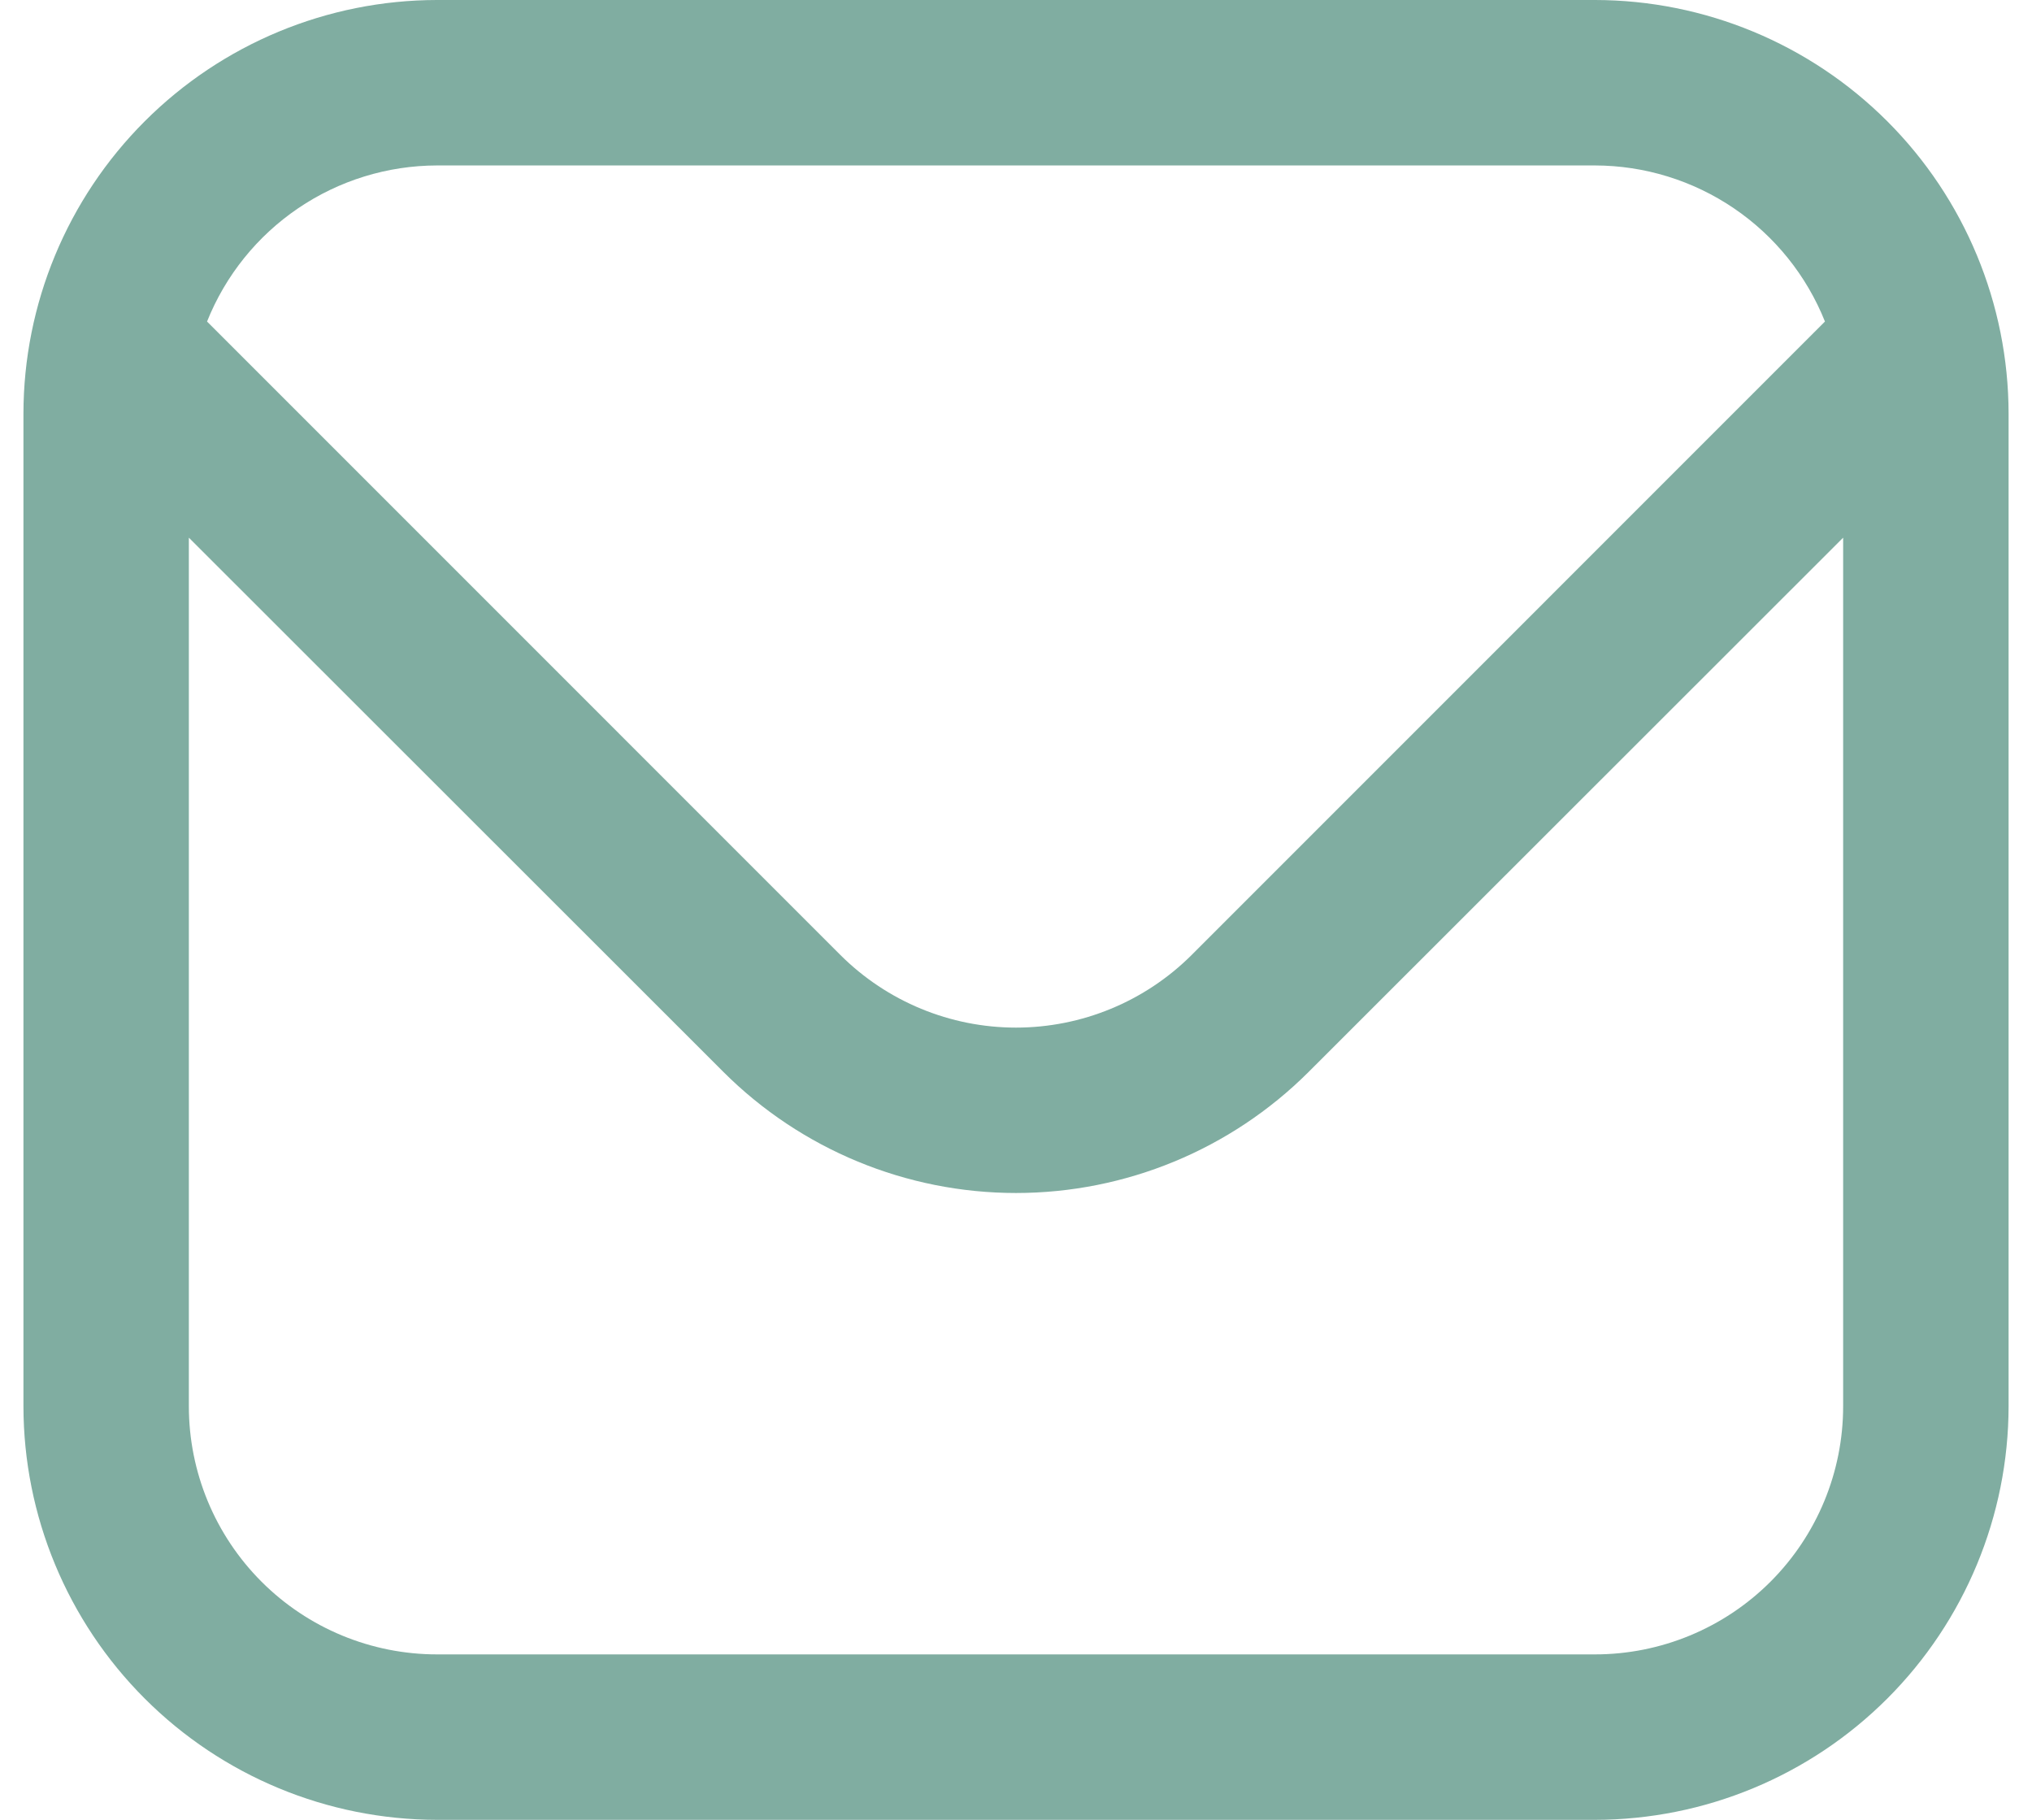<svg width="67" height="60" viewBox="0 0 67 60" fill="none" xmlns="http://www.w3.org/2000/svg">
<path d="M52.591 0H14.409C10.794 0.004 7.328 1.442 4.772 3.999C2.215 6.555 0.777 10.021 0.773 13.636L0.773 46.364C0.777 49.979 2.215 53.445 4.772 56.001C7.328 58.558 10.794 59.996 14.409 60H52.591C56.206 59.996 59.672 58.558 62.229 56.001C64.785 53.445 66.223 49.979 66.228 46.364V13.636C66.223 10.021 64.785 6.555 62.229 3.999C59.672 1.442 56.206 0.004 52.591 0ZM14.409 5.455H52.591C54.224 5.458 55.819 5.95 57.17 6.867C58.521 7.784 59.567 9.084 60.173 10.601L39.288 31.489C37.751 33.02 35.669 33.88 33.5 33.88C31.331 33.88 29.25 33.02 27.713 31.489L6.827 10.601C7.433 9.084 8.479 7.784 9.83 6.867C11.181 5.95 12.776 5.458 14.409 5.455ZM52.591 54.545H14.409C12.239 54.545 10.158 53.683 8.624 52.149C7.09 50.615 6.227 48.534 6.227 46.364V17.727L23.857 35.346C26.416 37.899 29.885 39.333 33.5 39.333C37.116 39.333 40.584 37.899 43.144 35.346L60.773 17.727V46.364C60.773 48.534 59.911 50.615 58.377 52.149C56.842 53.683 54.761 54.545 52.591 54.545Z" fill="#80ADA1"/>
</svg>

